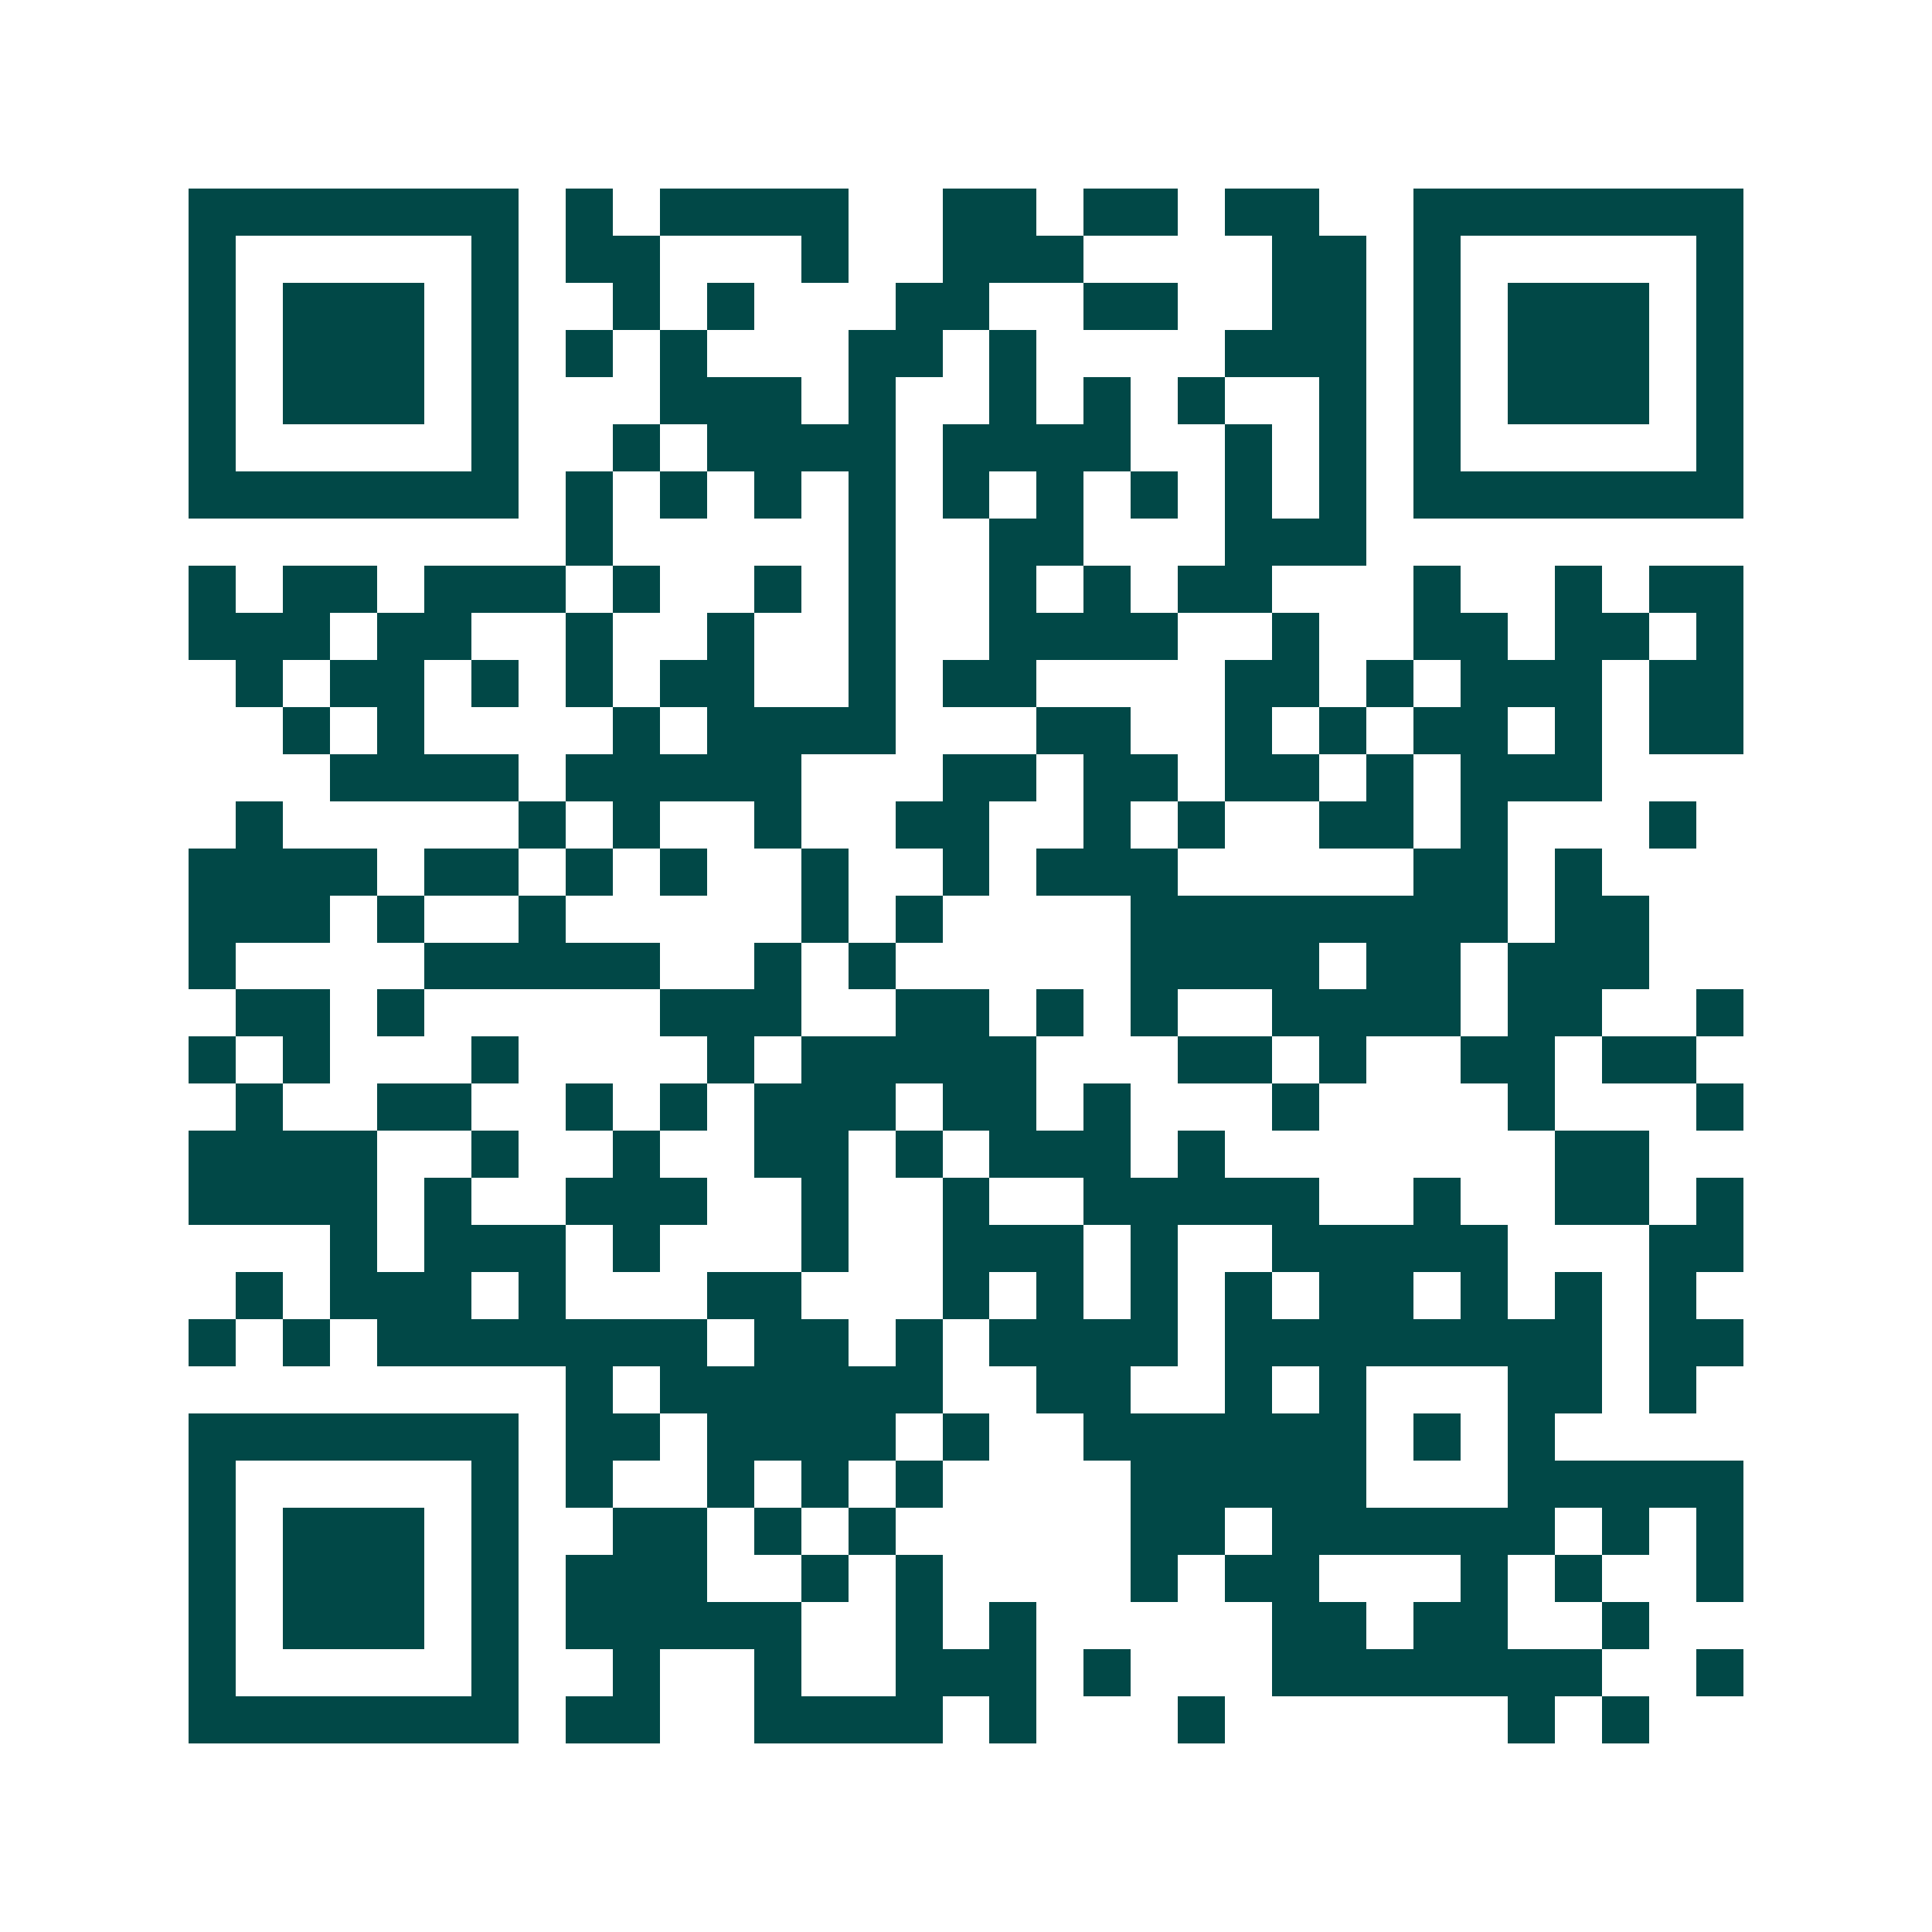 <svg xmlns="http://www.w3.org/2000/svg" width="200" height="200" viewBox="0 0 41 41" shape-rendering="crispEdges"><path fill="#ffffff" d="M0 0h41v41H0z"/><path stroke="#014847" d="M4 4.5h7m1 0h1m1 0h4m2 0h2m1 0h2m1 0h2m2 0h7M4 5.5h1m5 0h1m1 0h2m3 0h1m2 0h3m4 0h2m1 0h1m5 0h1M4 6.5h1m1 0h3m1 0h1m2 0h1m1 0h1m3 0h2m2 0h2m2 0h2m1 0h1m1 0h3m1 0h1M4 7.5h1m1 0h3m1 0h1m1 0h1m1 0h1m3 0h2m1 0h1m4 0h3m1 0h1m1 0h3m1 0h1M4 8.5h1m1 0h3m1 0h1m3 0h3m1 0h1m2 0h1m1 0h1m1 0h1m2 0h1m1 0h1m1 0h3m1 0h1M4 9.5h1m5 0h1m2 0h1m1 0h4m1 0h4m2 0h1m1 0h1m1 0h1m5 0h1M4 10.5h7m1 0h1m1 0h1m1 0h1m1 0h1m1 0h1m1 0h1m1 0h1m1 0h1m1 0h1m1 0h7M12 11.5h1m5 0h1m2 0h2m3 0h3M4 12.5h1m1 0h2m1 0h3m1 0h1m2 0h1m1 0h1m2 0h1m1 0h1m1 0h2m3 0h1m2 0h1m1 0h2M4 13.5h3m1 0h2m2 0h1m2 0h1m2 0h1m2 0h4m2 0h1m2 0h2m1 0h2m1 0h1M5 14.5h1m1 0h2m1 0h1m1 0h1m1 0h2m2 0h1m1 0h2m4 0h2m1 0h1m1 0h3m1 0h2M6 15.5h1m1 0h1m4 0h1m1 0h4m3 0h2m2 0h1m1 0h1m1 0h2m1 0h1m1 0h2M7 16.5h4m1 0h5m3 0h2m1 0h2m1 0h2m1 0h1m1 0h3M5 17.5h1m5 0h1m1 0h1m2 0h1m2 0h2m2 0h1m1 0h1m2 0h2m1 0h1m3 0h1M4 18.5h4m1 0h2m1 0h1m1 0h1m2 0h1m2 0h1m1 0h3m5 0h2m1 0h1M4 19.5h3m1 0h1m2 0h1m5 0h1m1 0h1m4 0h8m1 0h2M4 20.5h1m4 0h5m2 0h1m1 0h1m5 0h4m1 0h2m1 0h3M5 21.5h2m1 0h1m5 0h3m2 0h2m1 0h1m1 0h1m2 0h4m1 0h2m2 0h1M4 22.5h1m1 0h1m3 0h1m4 0h1m1 0h5m3 0h2m1 0h1m2 0h2m1 0h2M5 23.5h1m2 0h2m2 0h1m1 0h1m1 0h3m1 0h2m1 0h1m3 0h1m4 0h1m3 0h1M4 24.5h4m2 0h1m2 0h1m2 0h2m1 0h1m1 0h3m1 0h1m7 0h2M4 25.5h4m1 0h1m2 0h3m2 0h1m2 0h1m2 0h5m2 0h1m2 0h2m1 0h1M7 26.5h1m1 0h3m1 0h1m3 0h1m2 0h3m1 0h1m2 0h5m3 0h2M5 27.5h1m1 0h3m1 0h1m3 0h2m3 0h1m1 0h1m1 0h1m1 0h1m1 0h2m1 0h1m1 0h1m1 0h1M4 28.5h1m1 0h1m1 0h7m1 0h2m1 0h1m1 0h4m1 0h8m1 0h2M12 29.5h1m1 0h6m2 0h2m2 0h1m1 0h1m3 0h2m1 0h1M4 30.5h7m1 0h2m1 0h4m1 0h1m2 0h6m1 0h1m1 0h1M4 31.5h1m5 0h1m1 0h1m2 0h1m1 0h1m1 0h1m4 0h5m3 0h5M4 32.5h1m1 0h3m1 0h1m2 0h2m1 0h1m1 0h1m5 0h2m1 0h6m1 0h1m1 0h1M4 33.5h1m1 0h3m1 0h1m1 0h3m2 0h1m1 0h1m4 0h1m1 0h2m3 0h1m1 0h1m2 0h1M4 34.5h1m1 0h3m1 0h1m1 0h5m2 0h1m1 0h1m5 0h2m1 0h2m2 0h1M4 35.5h1m5 0h1m2 0h1m2 0h1m2 0h3m1 0h1m3 0h7m2 0h1M4 36.5h7m1 0h2m2 0h4m1 0h1m3 0h1m6 0h1m1 0h1"/></svg>
